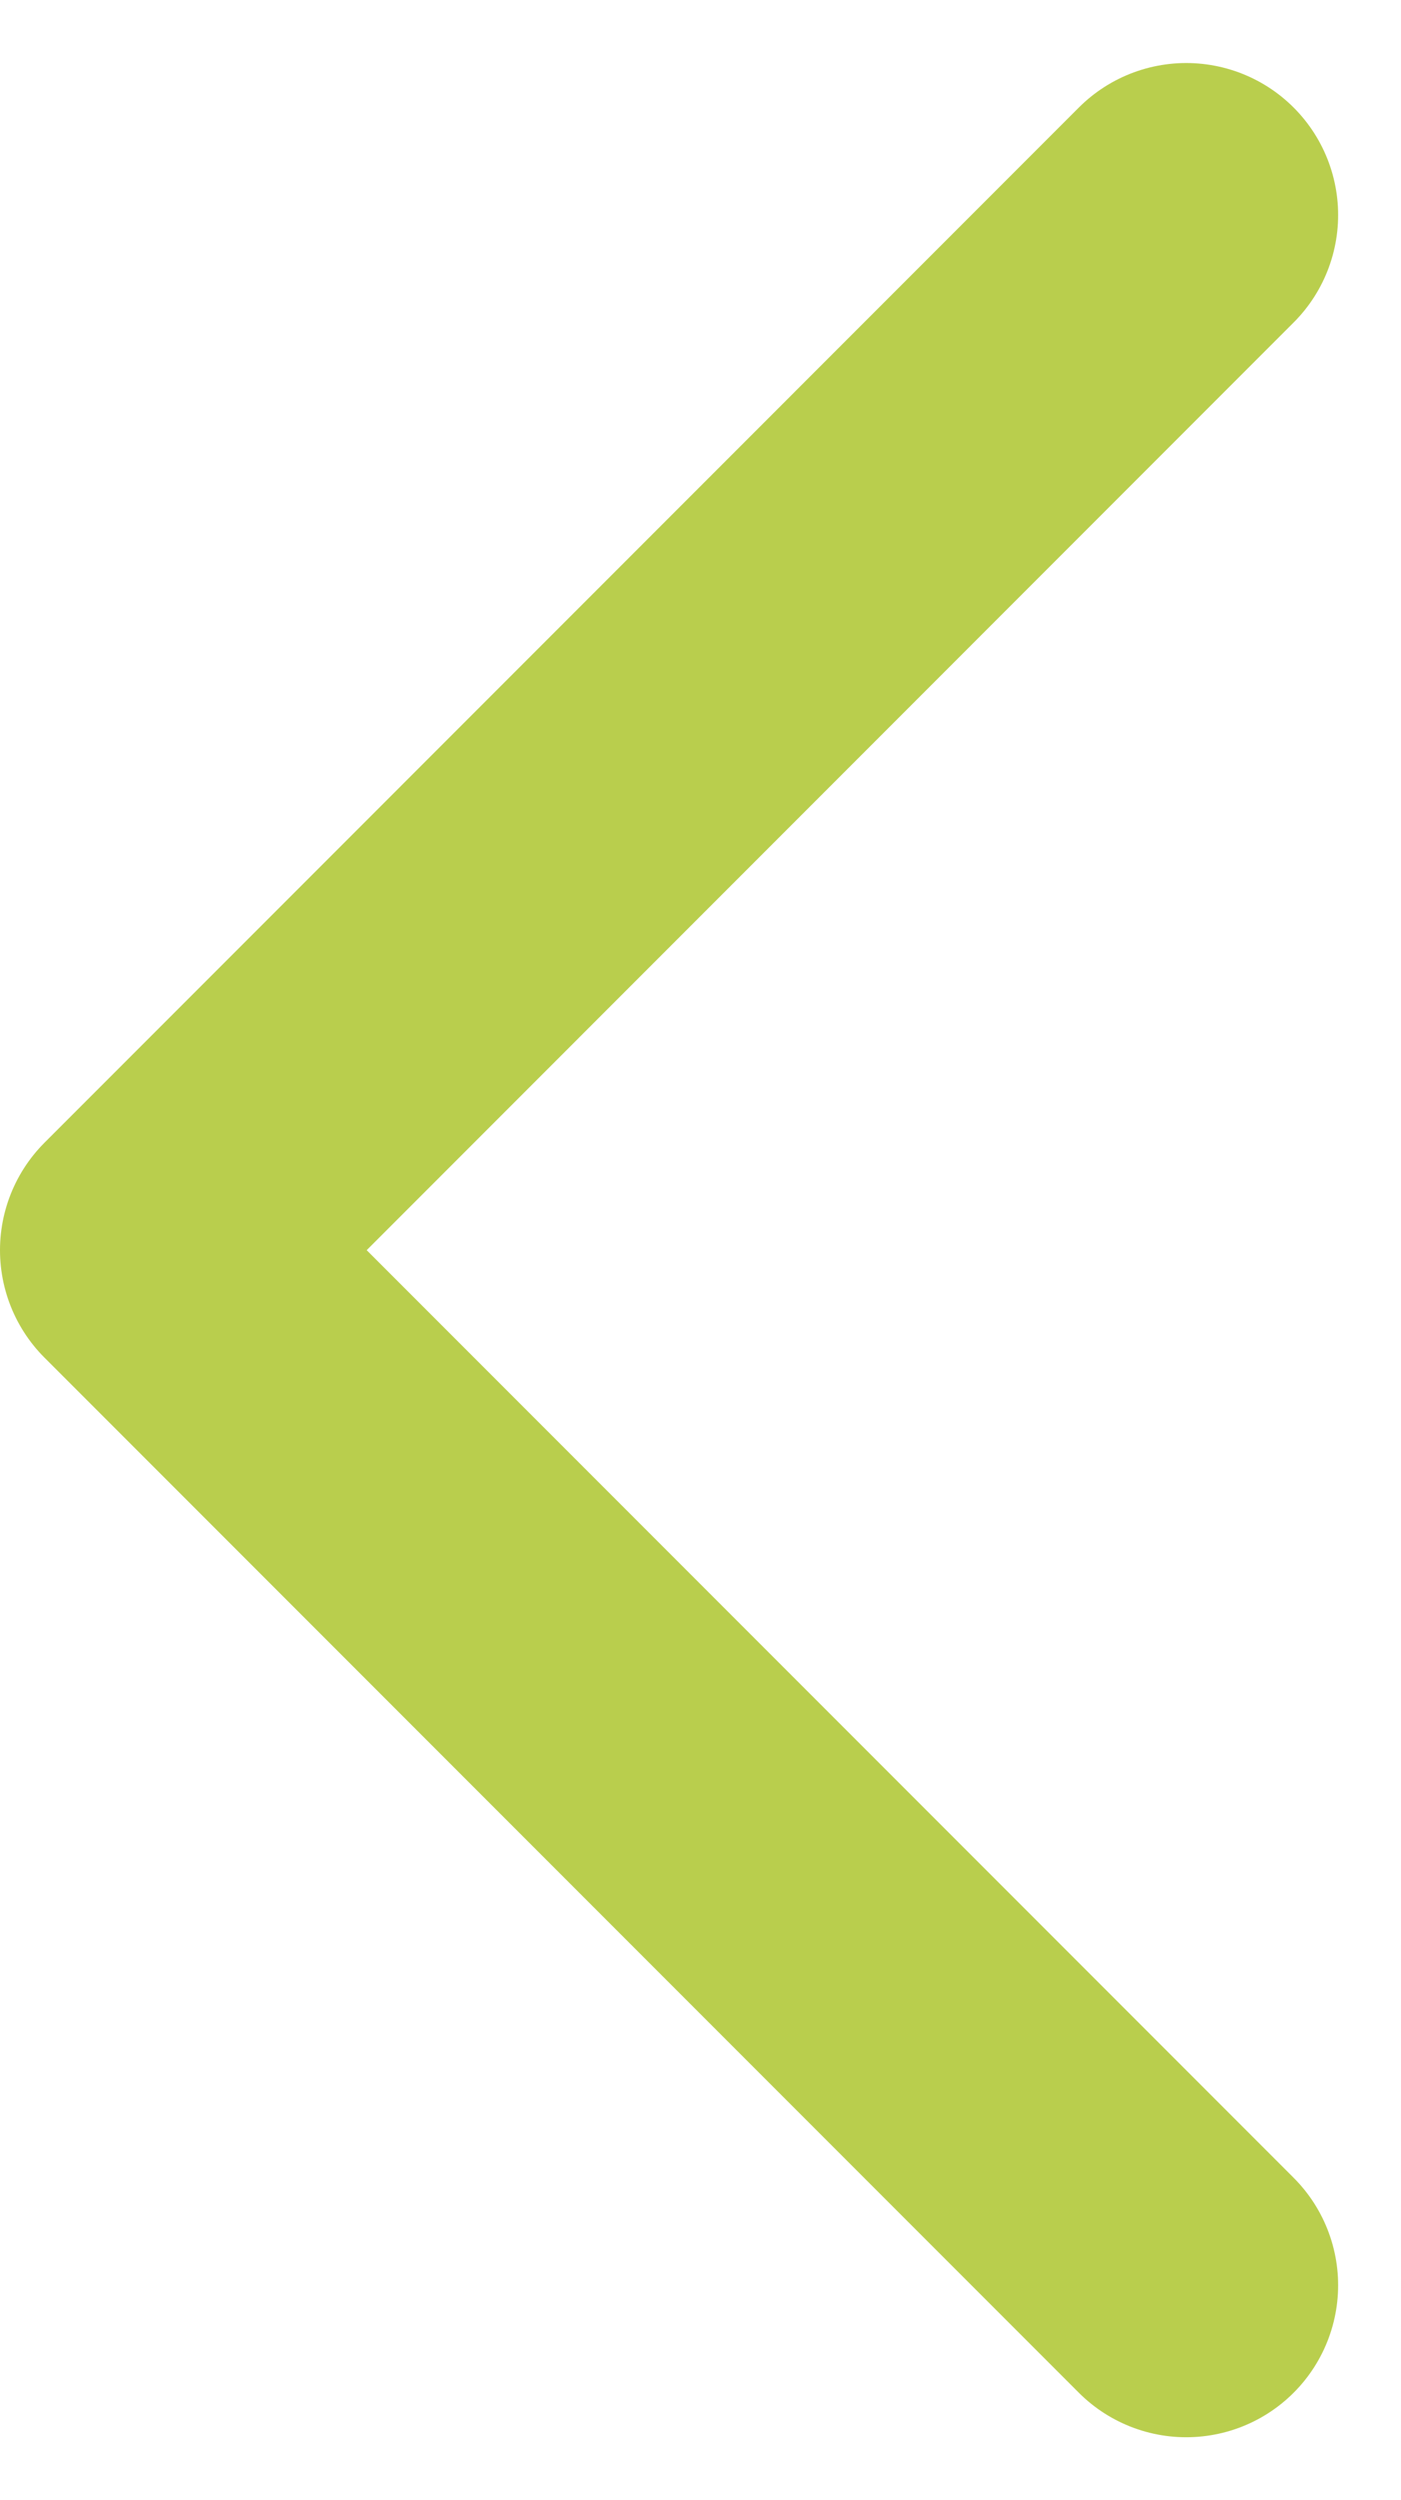 <svg xmlns="http://www.w3.org/2000/svg" width="13.836" height="24.674" viewBox="0 0 13.836 24.674"><path d="M15,30.431,25.215,20.215,15,10" transform="translate(26.715 32.553) rotate(180)" fill="none" stroke="#b9ce4d" stroke-linecap="round" stroke-linejoin="round" stroke-width="3"/></svg>